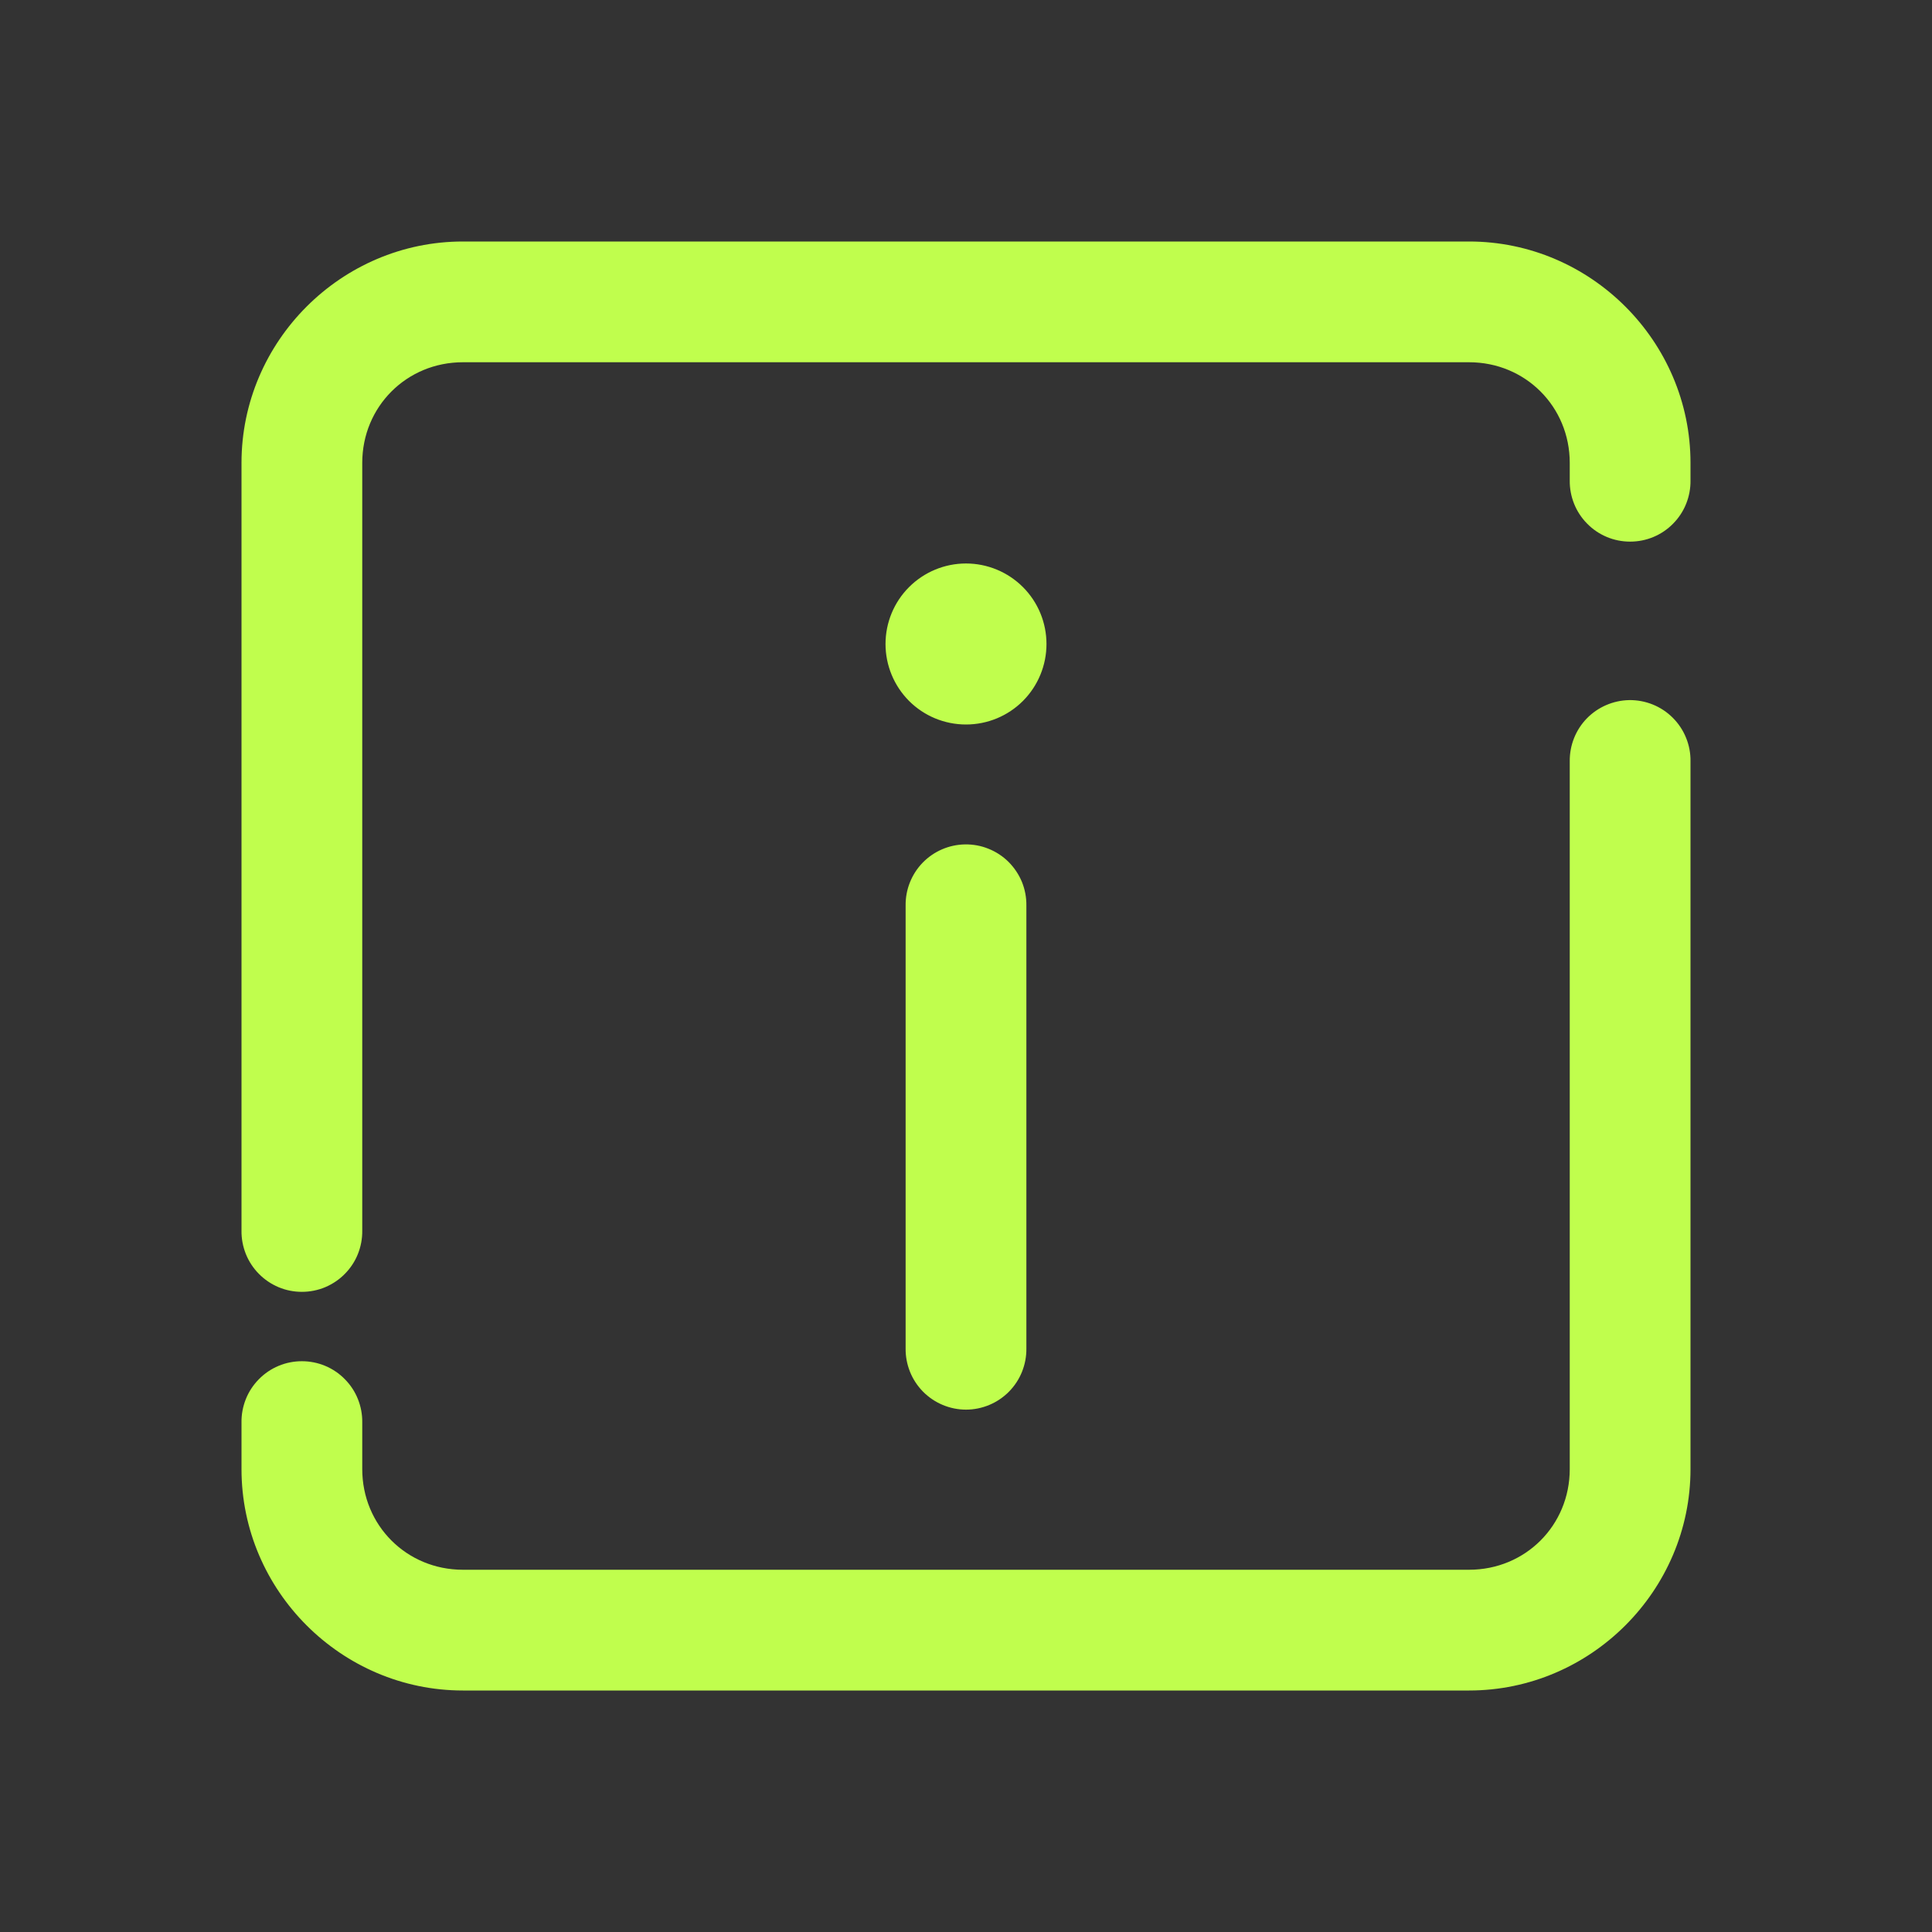 <svg width="32" height="32" viewBox="0 0 32 32" fill="none" xmlns="http://www.w3.org/2000/svg">
<rect x="0" y="0" width="32" height="32" fill="#333333" stroke="none"/>
<path d="M7.667 4C5.653 4 4 5.653 4 7.667V20.383C3.998 20.515 4.023 20.647 4.072 20.77C4.121 20.893 4.195 21.005 4.288 21.099C4.381 21.194 4.492 21.268 4.614 21.32C4.736 21.371 4.867 21.397 5 21.397C5.133 21.397 5.264 21.371 5.386 21.32C5.508 21.268 5.619 21.194 5.712 21.099C5.805 21.005 5.879 20.893 5.928 20.77C5.977 20.647 6.002 20.515 6 20.383V7.667C6 6.735 6.735 6 7.667 6H24.333C25.265 6 26 6.735 26 7.667V7.957C25.998 8.09 26.023 8.221 26.072 8.344C26.121 8.467 26.195 8.579 26.288 8.673C26.381 8.768 26.492 8.843 26.614 8.894C26.736 8.945 26.867 8.971 27 8.971C27.133 8.971 27.264 8.945 27.386 8.894C27.508 8.843 27.619 8.768 27.712 8.673C27.805 8.579 27.879 8.467 27.928 8.344C27.977 8.221 28.002 8.09 28 7.957V7.667C28 5.653 26.346 4 24.333 4H7.667ZM16 9.333C15.646 9.333 15.307 9.474 15.057 9.724C14.807 9.974 14.667 10.313 14.667 10.667C14.667 11.02 14.807 11.359 15.057 11.61C15.307 11.86 15.646 12 16 12C16.354 12 16.693 11.86 16.943 11.61C17.193 11.359 17.333 11.02 17.333 10.667C17.333 10.313 17.193 9.974 16.943 9.724C16.693 9.474 16.354 9.333 16 9.333ZM26.984 11.596C26.72 11.601 26.467 11.71 26.283 11.899C26.098 12.089 25.997 12.345 26 12.609V24.333C26 25.265 25.265 26 24.333 26H7.667C6.735 26 6 25.265 6 24.333V23.56C6.002 23.427 5.977 23.296 5.928 23.173C5.879 23.05 5.805 22.938 5.712 22.844C5.619 22.749 5.508 22.674 5.386 22.623C5.264 22.572 5.133 22.546 5 22.546C4.867 22.546 4.736 22.572 4.614 22.623C4.492 22.674 4.381 22.749 4.288 22.844C4.195 22.938 4.121 23.05 4.072 23.173C4.023 23.296 3.998 23.427 4 23.56V24.333C4 26.346 5.653 28 7.667 28H24.333C26.346 28 28 26.346 28 24.333V12.609C28.002 12.476 27.977 12.343 27.926 12.219C27.876 12.095 27.801 11.983 27.706 11.888C27.612 11.794 27.499 11.719 27.375 11.669C27.251 11.619 27.118 11.594 26.984 11.596ZM15.984 13.986C15.719 13.99 15.467 14.099 15.282 14.289C15.098 14.479 14.996 14.735 15 15V22.333C14.998 22.466 15.023 22.597 15.072 22.72C15.121 22.843 15.195 22.955 15.288 23.05C15.381 23.144 15.492 23.219 15.614 23.27C15.736 23.321 15.867 23.348 16 23.348C16.133 23.348 16.264 23.321 16.386 23.27C16.508 23.219 16.619 23.144 16.712 23.05C16.805 22.955 16.879 22.843 16.928 22.72C16.977 22.597 17.002 22.466 17 22.333V15C17.002 14.866 16.977 14.733 16.927 14.609C16.876 14.485 16.801 14.373 16.707 14.278C16.612 14.183 16.499 14.109 16.375 14.059C16.251 14.008 16.118 13.984 15.984 13.986Z" fill="#C0FE4D"/>
</svg>
